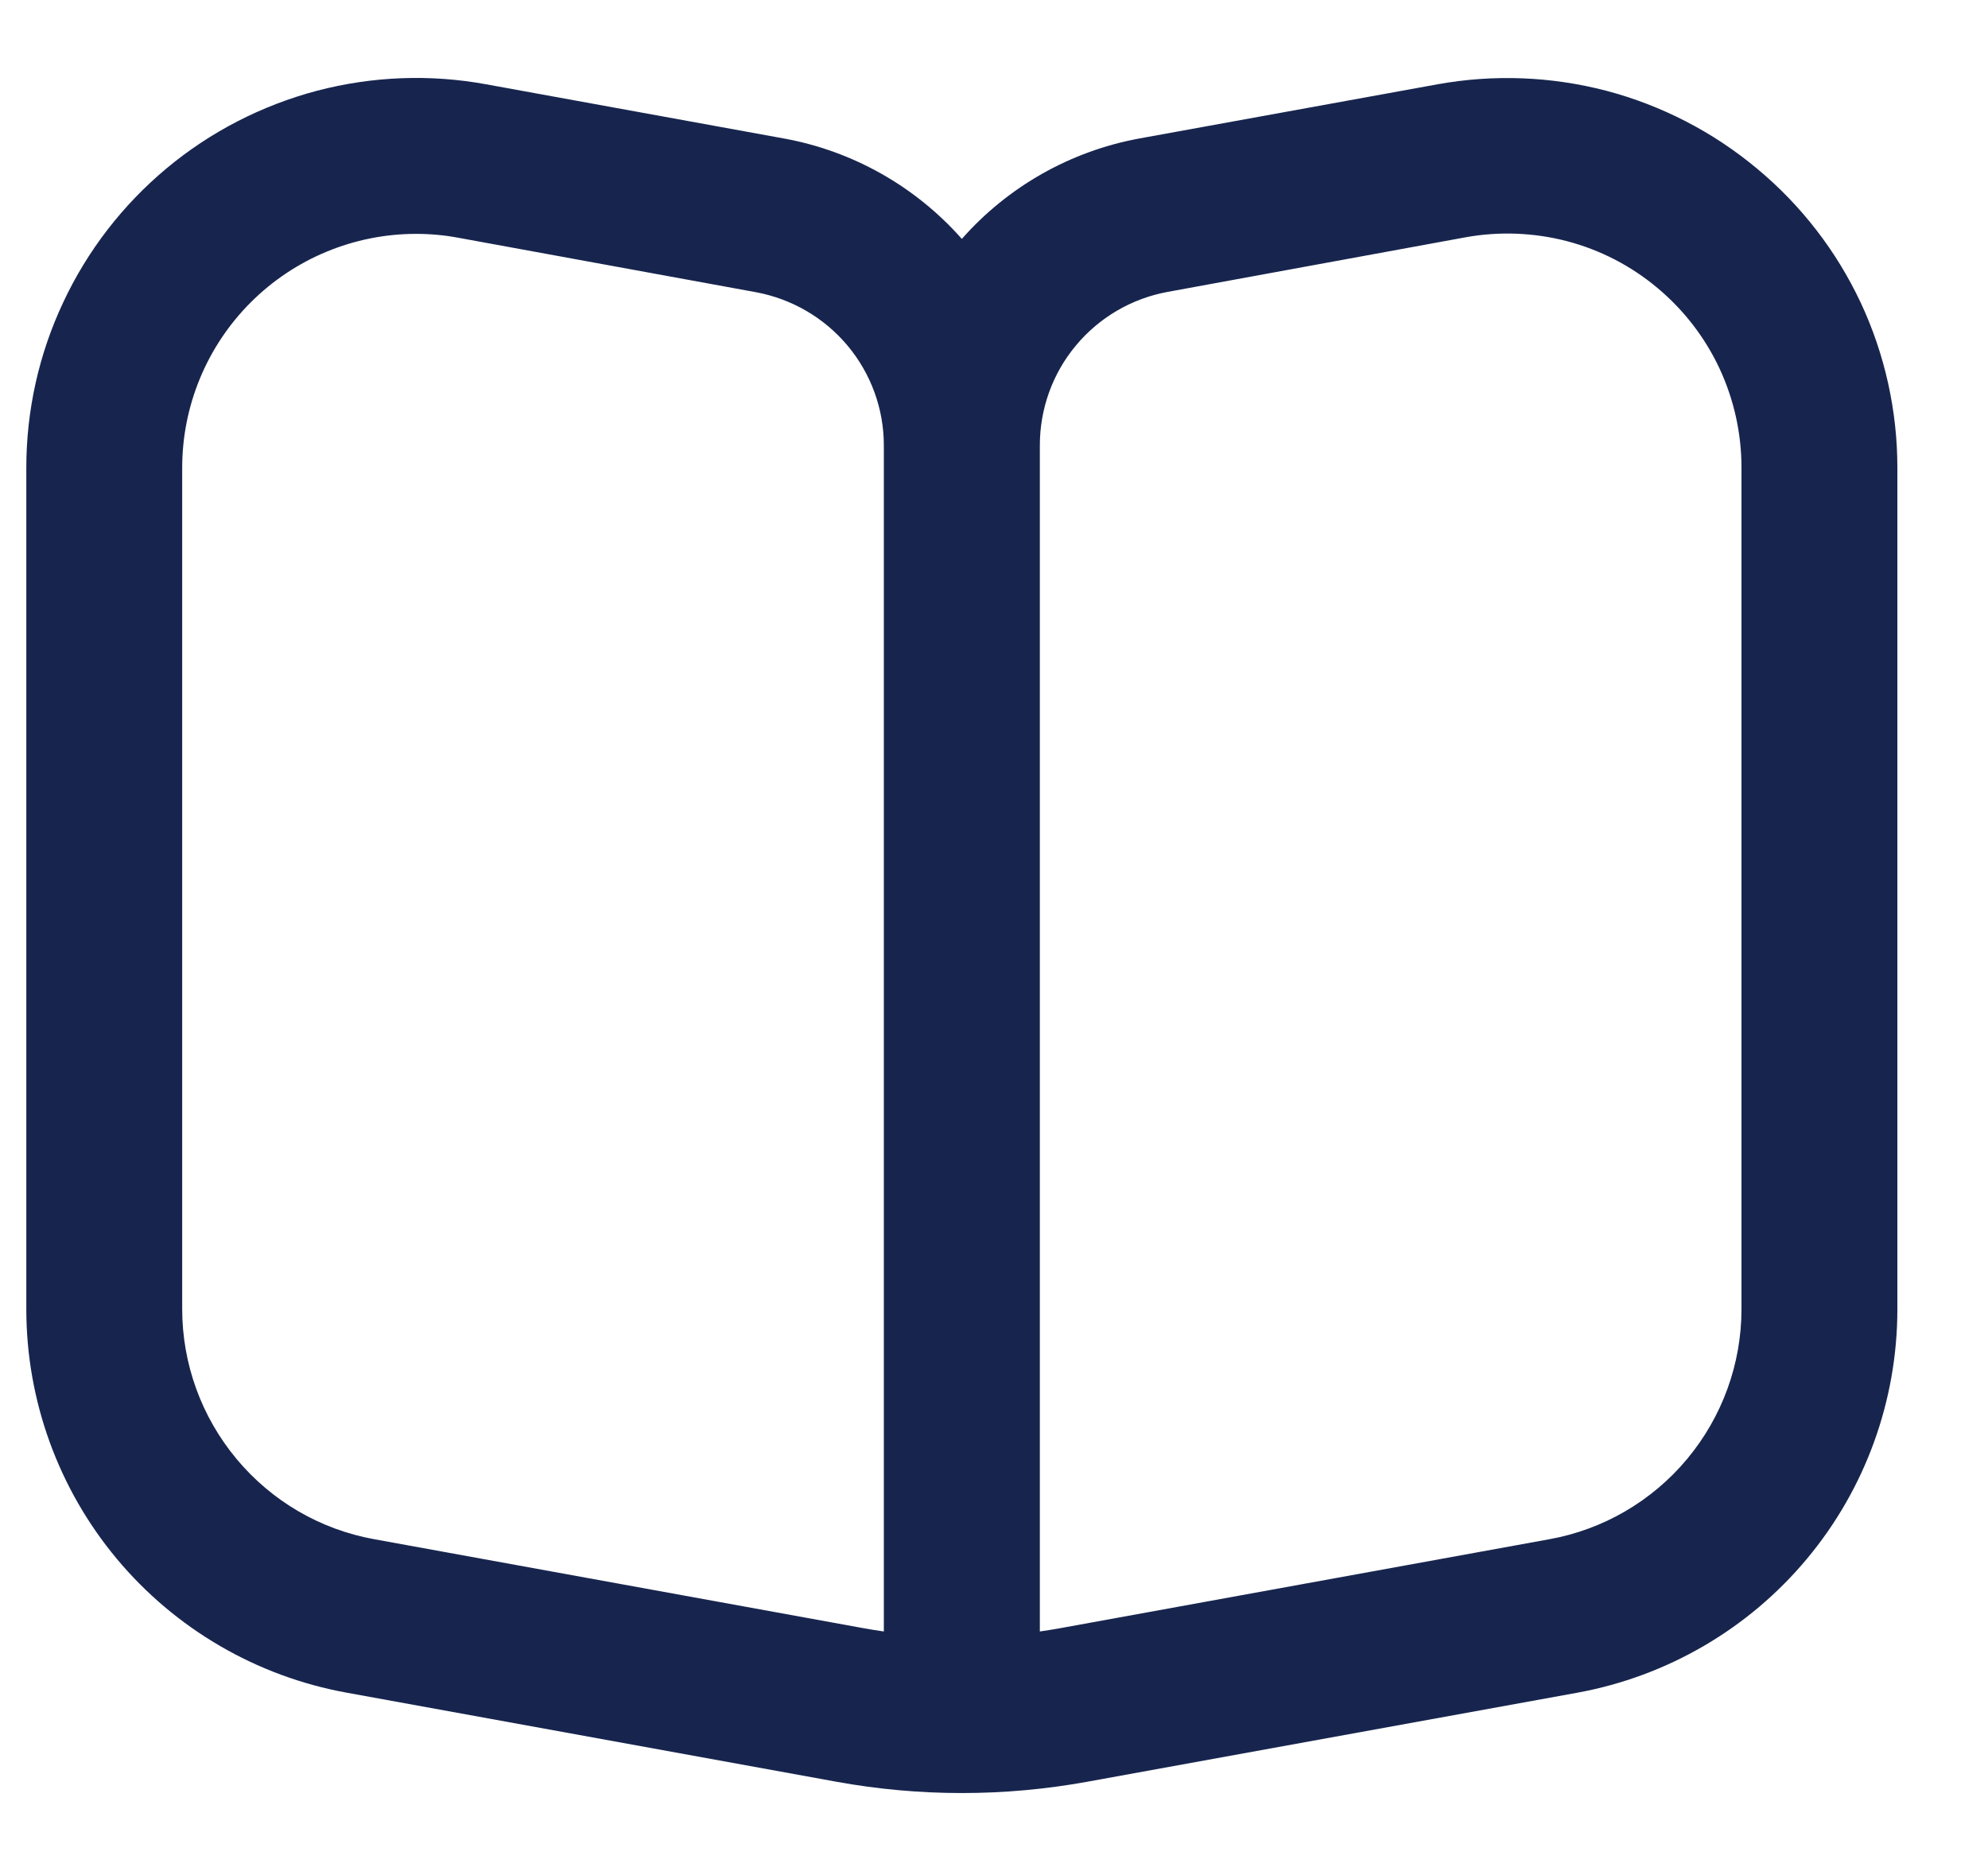 <svg width="17" height="16" viewBox="0 0 17 16" fill="none" xmlns="http://www.w3.org/2000/svg">
<path d="M15.025 1.442C14.65 1.129 14.211 0.902 13.739 0.777C13.266 0.653 12.772 0.634 12.292 0.721L9.744 1.184C9.155 1.292 8.62 1.595 8.225 2.043C7.828 1.594 7.292 1.291 6.702 1.184L4.158 0.721C3.678 0.633 3.184 0.652 2.711 0.776C2.239 0.901 1.799 1.127 1.424 1.44C1.049 1.753 0.747 2.144 0.54 2.587C0.332 3.029 0.225 3.512 0.225 4L0.225 11.195C0.225 11.976 0.499 12.732 0.999 13.331C1.499 13.93 2.194 14.335 2.962 14.475L7.152 15.237C7.862 15.366 8.588 15.366 9.298 15.237L13.492 14.475C14.259 14.334 14.953 13.929 15.452 13.33C15.952 12.731 16.225 11.976 16.225 11.195V4C16.225 3.512 16.118 3.029 15.911 2.587C15.703 2.145 15.401 1.754 15.025 1.442ZM7.558 13.952C7.502 13.944 7.446 13.935 7.39 13.925L3.2 13.163C2.739 13.08 2.323 12.837 2.023 12.477C1.723 12.117 1.558 11.664 1.558 11.195V4C1.558 3.47 1.769 2.961 2.144 2.586C2.519 2.211 3.028 2 3.558 2C3.679 2 3.8 2.011 3.918 2.033L6.465 2.499C6.771 2.556 7.048 2.717 7.248 2.956C7.448 3.195 7.558 3.497 7.558 3.808V13.952ZM14.892 11.195C14.892 11.664 14.727 12.117 14.427 12.477C14.127 12.837 13.71 13.08 13.25 13.163L9.06 13.925C9.004 13.935 8.948 13.944 8.892 13.952V3.808C8.892 3.496 9.001 3.193 9.201 2.954C9.401 2.714 9.679 2.552 9.986 2.496L12.534 2.029C12.822 1.977 13.119 1.989 13.402 2.063C13.686 2.138 13.949 2.274 14.174 2.463C14.399 2.651 14.58 2.886 14.704 3.151C14.828 3.417 14.892 3.707 14.892 4V11.195Z" fill="#17254E"/>
</svg>

